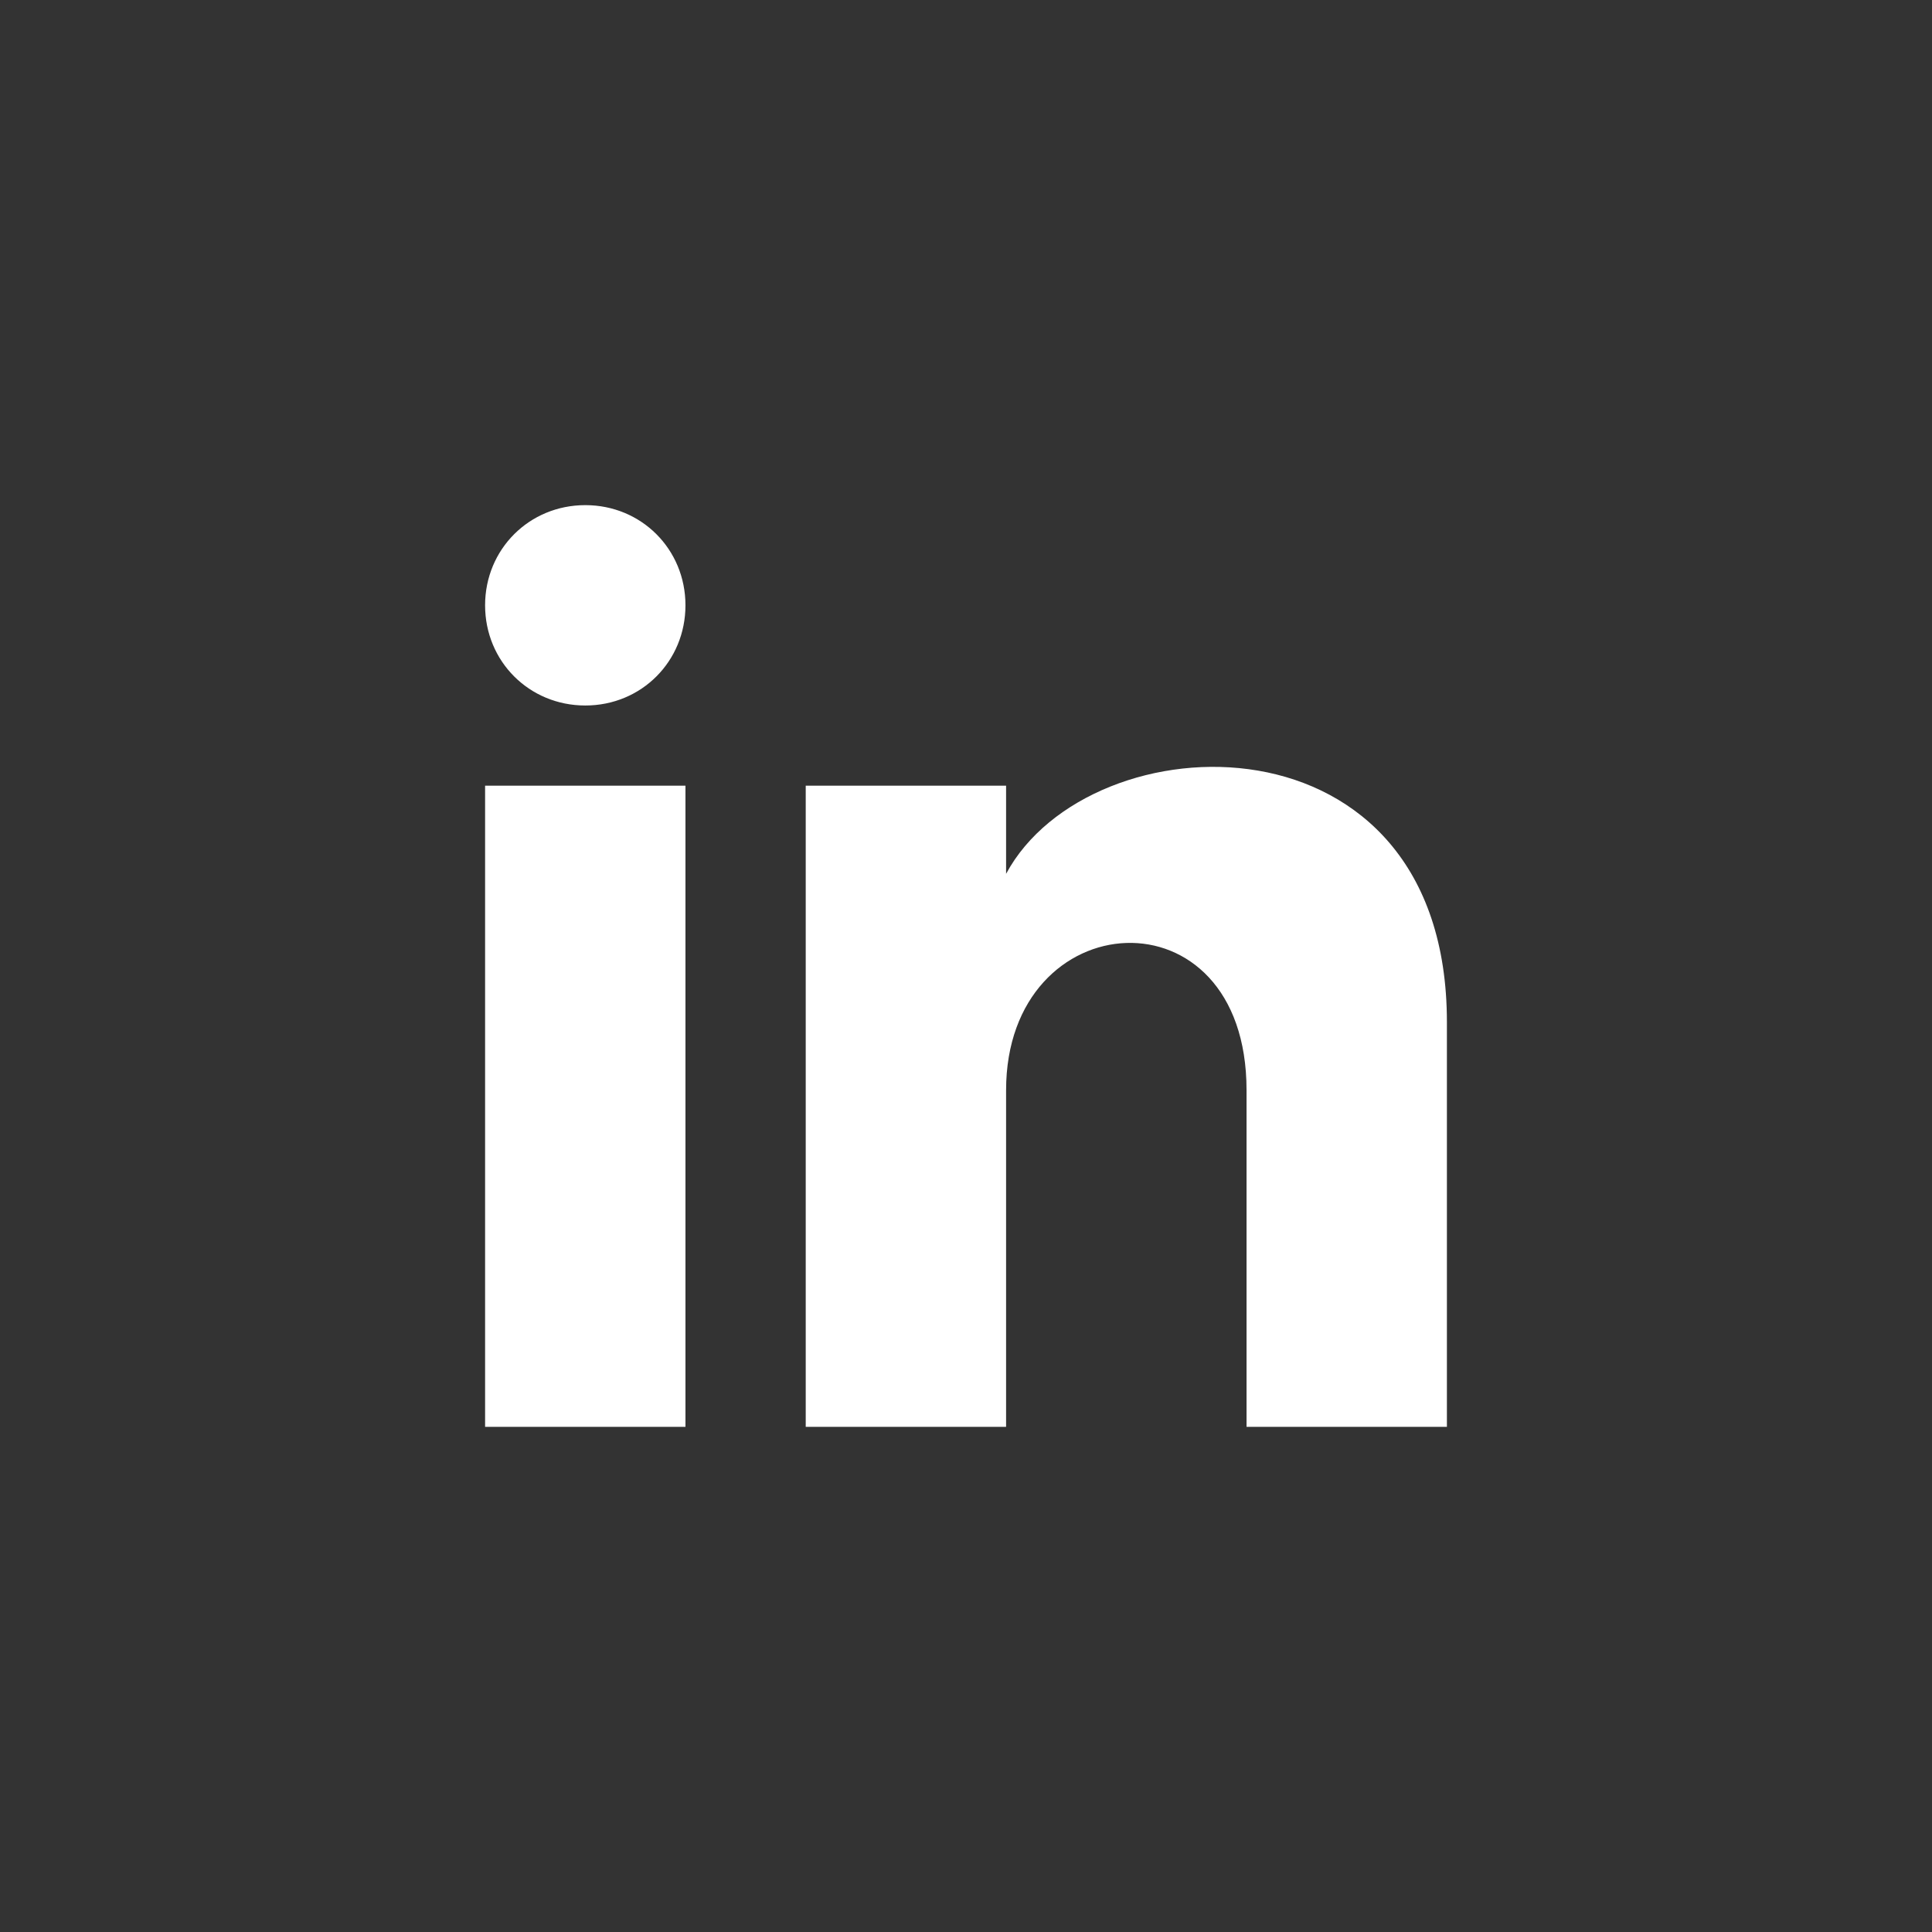 <svg width="24" height="24" viewBox="0 0 24 24" fill="none" xmlns="http://www.w3.org/2000/svg">
<rect x="0" y="0" width="24" height="24" fill="#333333" stroke="none"/>
<path d="M8.515 7.519C8.515 8.216 7.968 8.764 7.271 8.764C6.574 8.764 6.026 8.216 6.026 7.519C6.026 6.823 6.574 6.275 7.271 6.275C7.968 6.275 8.515 6.823 8.515 7.519ZM8.515 9.76H6.026V17.725H8.515V9.76ZM12.498 9.76H10.009V17.725H12.498V13.543C12.498 11.204 15.485 11.004 15.485 13.543V17.725H17.974V12.697C17.974 8.764 13.543 8.913 12.498 10.855V9.76Z" fill="white"/>
</svg>
